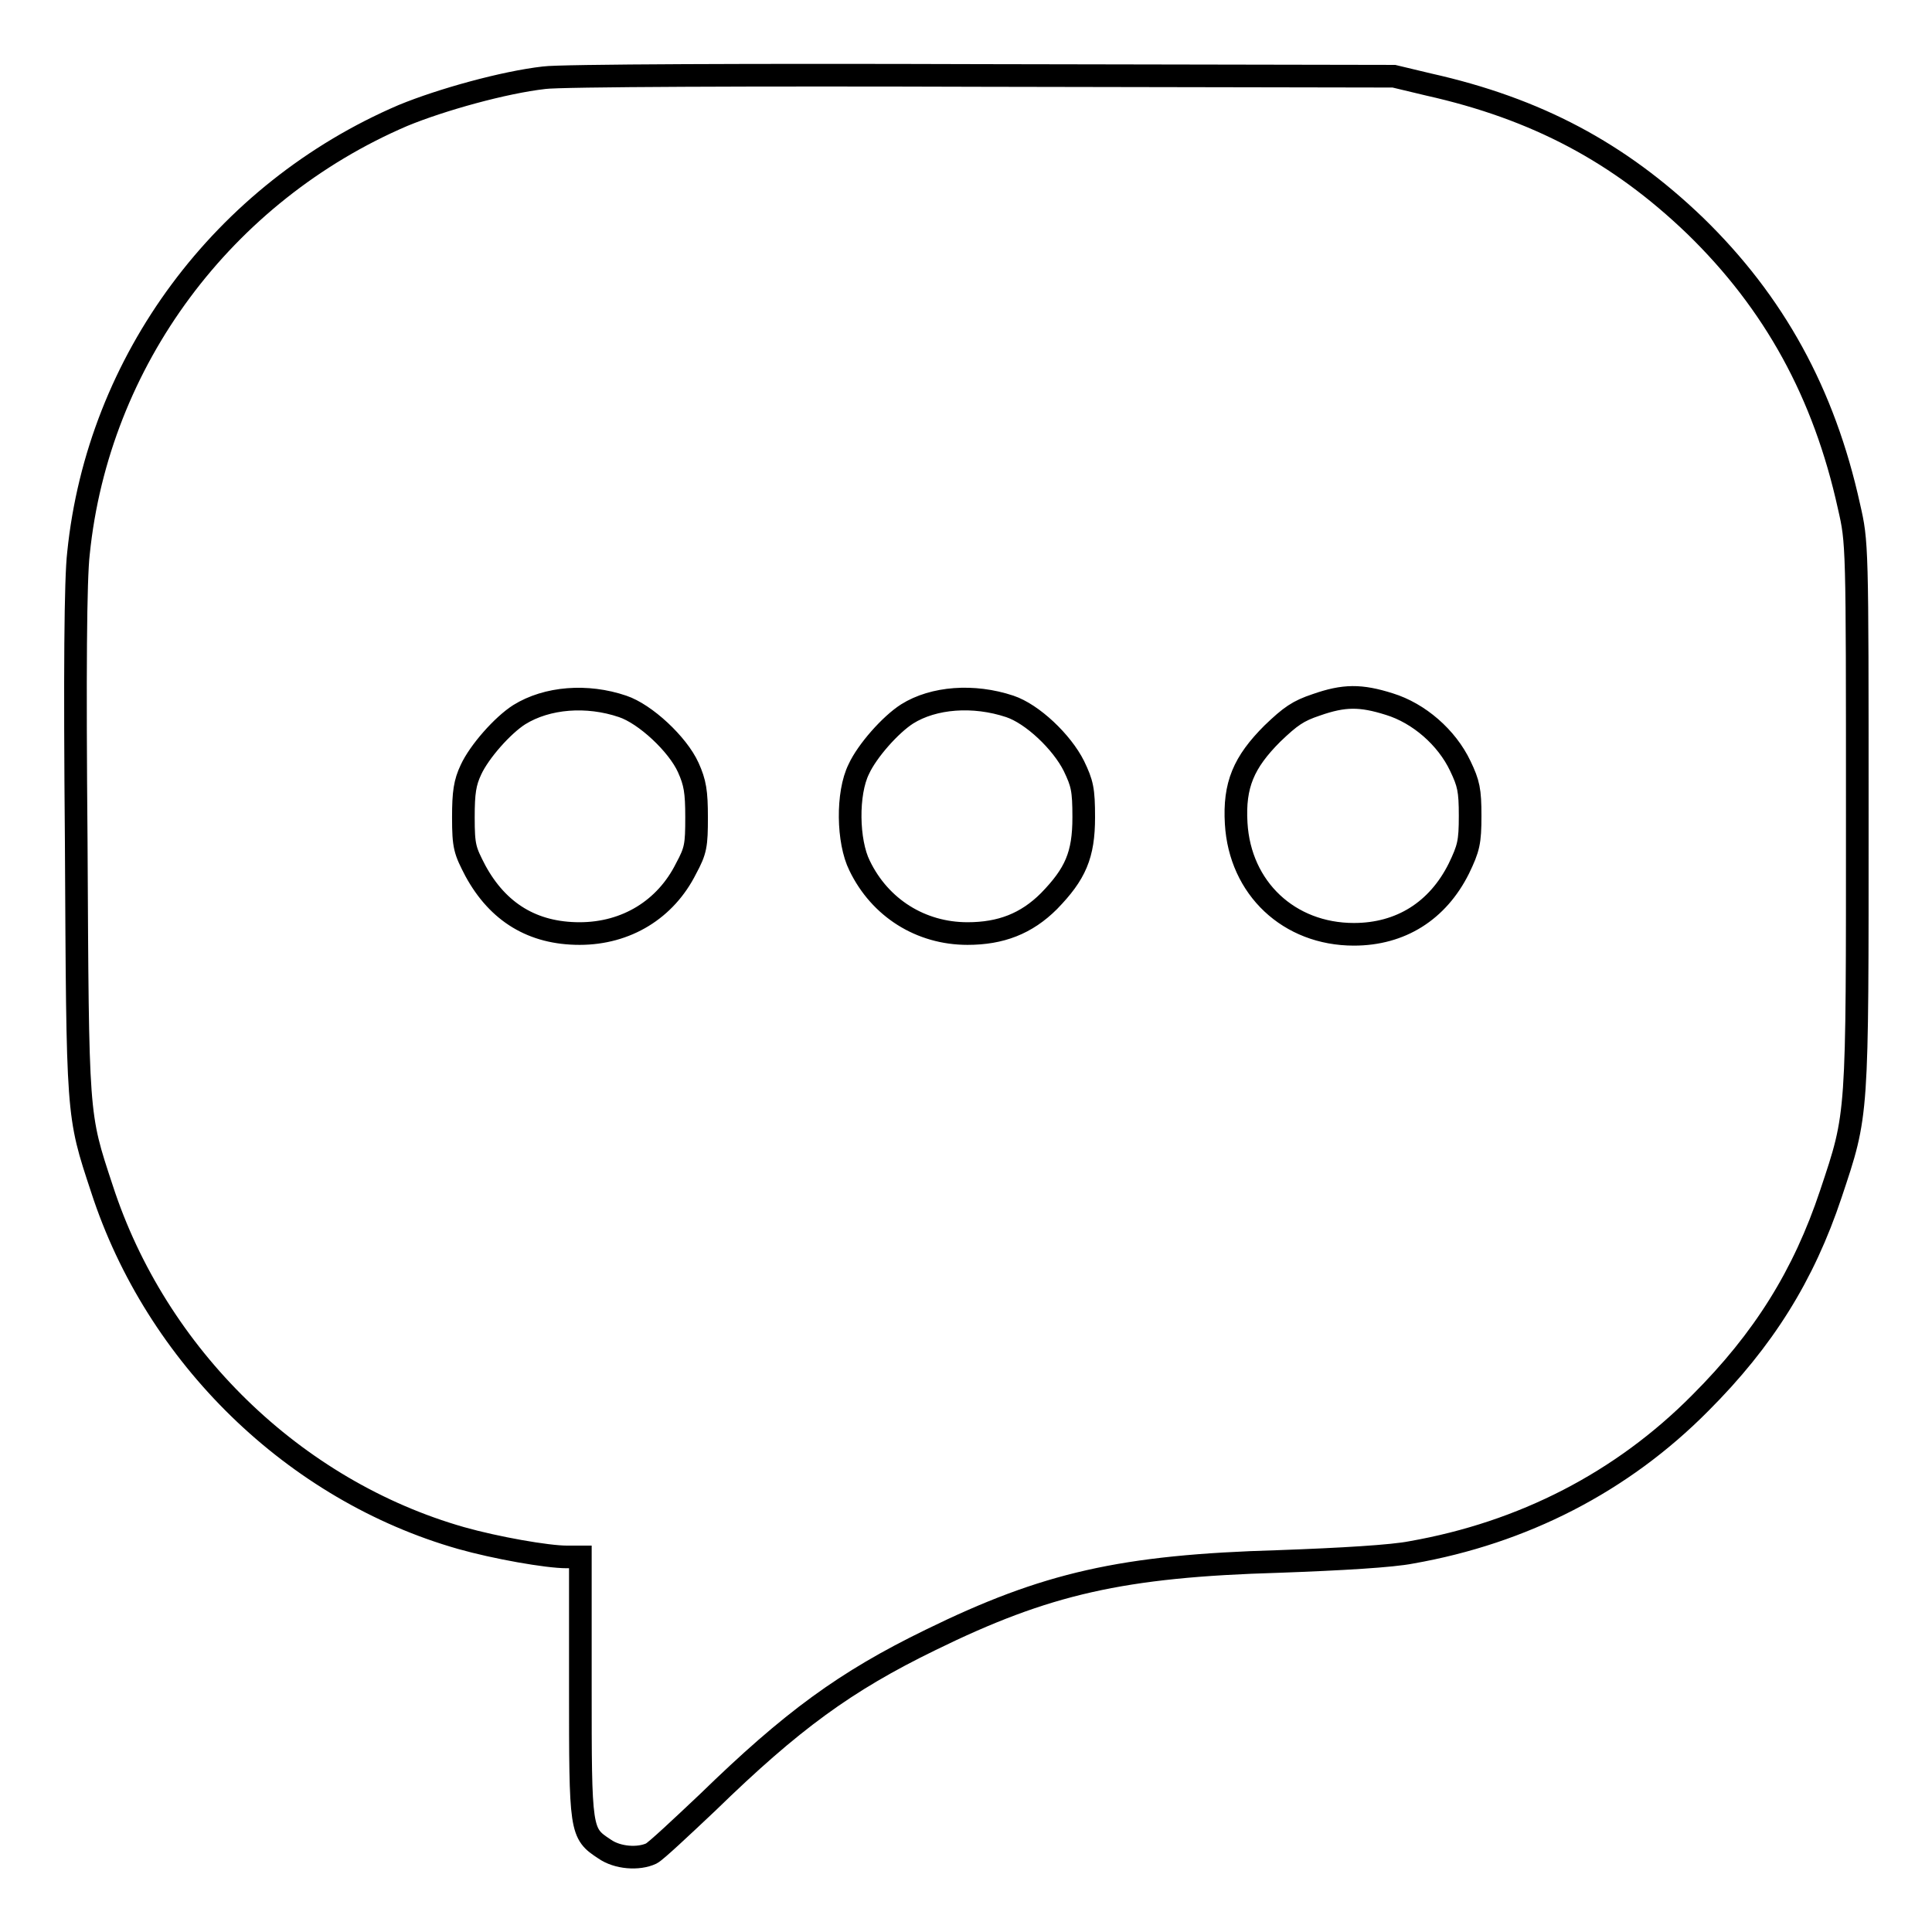 <?xml version="1.0" encoding="utf-8"?>
<!-- Svg Vector Icons : http://www.onlinewebfonts.com/icon -->
<!DOCTYPE svg PUBLIC "-//W3C//DTD SVG 1.1//EN" "http://www.w3.org/Graphics/SVG/1.1/DTD/svg11.dtd">
<svg version="1.1" xmlns="http://www.w3.org/2000/svg" xmlns:xlink="http://www.w3.org/1999/xlink" x="0px" y="0px" viewBox="0 0 256 256" enable-background="new 0 0 256 256" xml:space="preserve">
<g><g><g><path stroke-width="3" fill-opacity="0" stroke="#000000"  d="M72.1,10.3c-5.3,0.6-13.6,2.9-18.7,5C29.6,25.5,13,47.8,10.4,73.3c-0.4,3.4-0.5,15.8-0.3,38.2c0.2,36.8,0.1,36,3.4,46c7.2,22.2,25.5,40,47.6,46.3c4.6,1.3,11.4,2.5,14,2.5h1.8v17.2c0,19.2,0,19.4,3.2,21.5c1.7,1.2,4.5,1.4,6.2,0.6c0.6-0.3,3.9-3.4,7.5-6.8c11.1-10.8,18.2-16,29.5-21.5c15.3-7.5,25.4-9.8,46.2-10.4c8.3-0.3,15-0.7,17.5-1.2c14.8-2.6,27.9-9.3,38.3-19.8c8.4-8.4,13.7-16.9,17.3-27.7c3.6-10.8,3.5-9.8,3.5-50.3c0-35.9,0-36-1.1-40.8c-3.3-15-9.9-27-20.4-37.2c-10.1-9.7-21-15.5-35.3-18.7l-4.6-1.1l-54.5-0.1C100.2,9.9,74.1,10,72.1,10.3z M82.5,93.6c3,1,7.3,5,8.7,8.1c0.9,2,1.1,3.2,1.1,6.6c0,3.7-0.1,4.4-1.4,6.8c-2.7,5.4-7.9,8.6-14.1,8.6S66,120.9,63,115.4c-1.4-2.7-1.6-3.2-1.6-7.1c0-3.3,0.2-4.6,1-6.3c1.1-2.4,4.2-5.9,6.4-7.3C72.5,92.4,77.8,92,82.5,93.6z M133.8,93.6c3,1,6.9,4.7,8.5,7.9c1.1,2.3,1.3,3.1,1.3,6.8c0,5-1.1,7.5-4.6,11.1c-3,3-6.4,4.3-10.8,4.3c-6.2,0-11.6-3.4-14.3-9c-1.6-3.2-1.7-9.6-0.1-12.8c1.1-2.4,4.2-5.9,6.4-7.3C123.7,92.4,129,92,133.8,93.6z M184.1,93.3c3.9,1.2,7.6,4.4,9.4,8.2c1.1,2.3,1.3,3.2,1.3,6.6c0,3.5-0.2,4.3-1.5,7c-2.8,5.6-7.7,8.7-13.9,8.7c-8.6,0-15.1-6.1-15.6-14.7c-0.3-5.1,1-8.1,4.8-11.9c2.4-2.3,3.4-3,5.8-3.8C178.1,92.1,180.3,92.1,184.1,93.3z"/></g></g></g>
</svg>